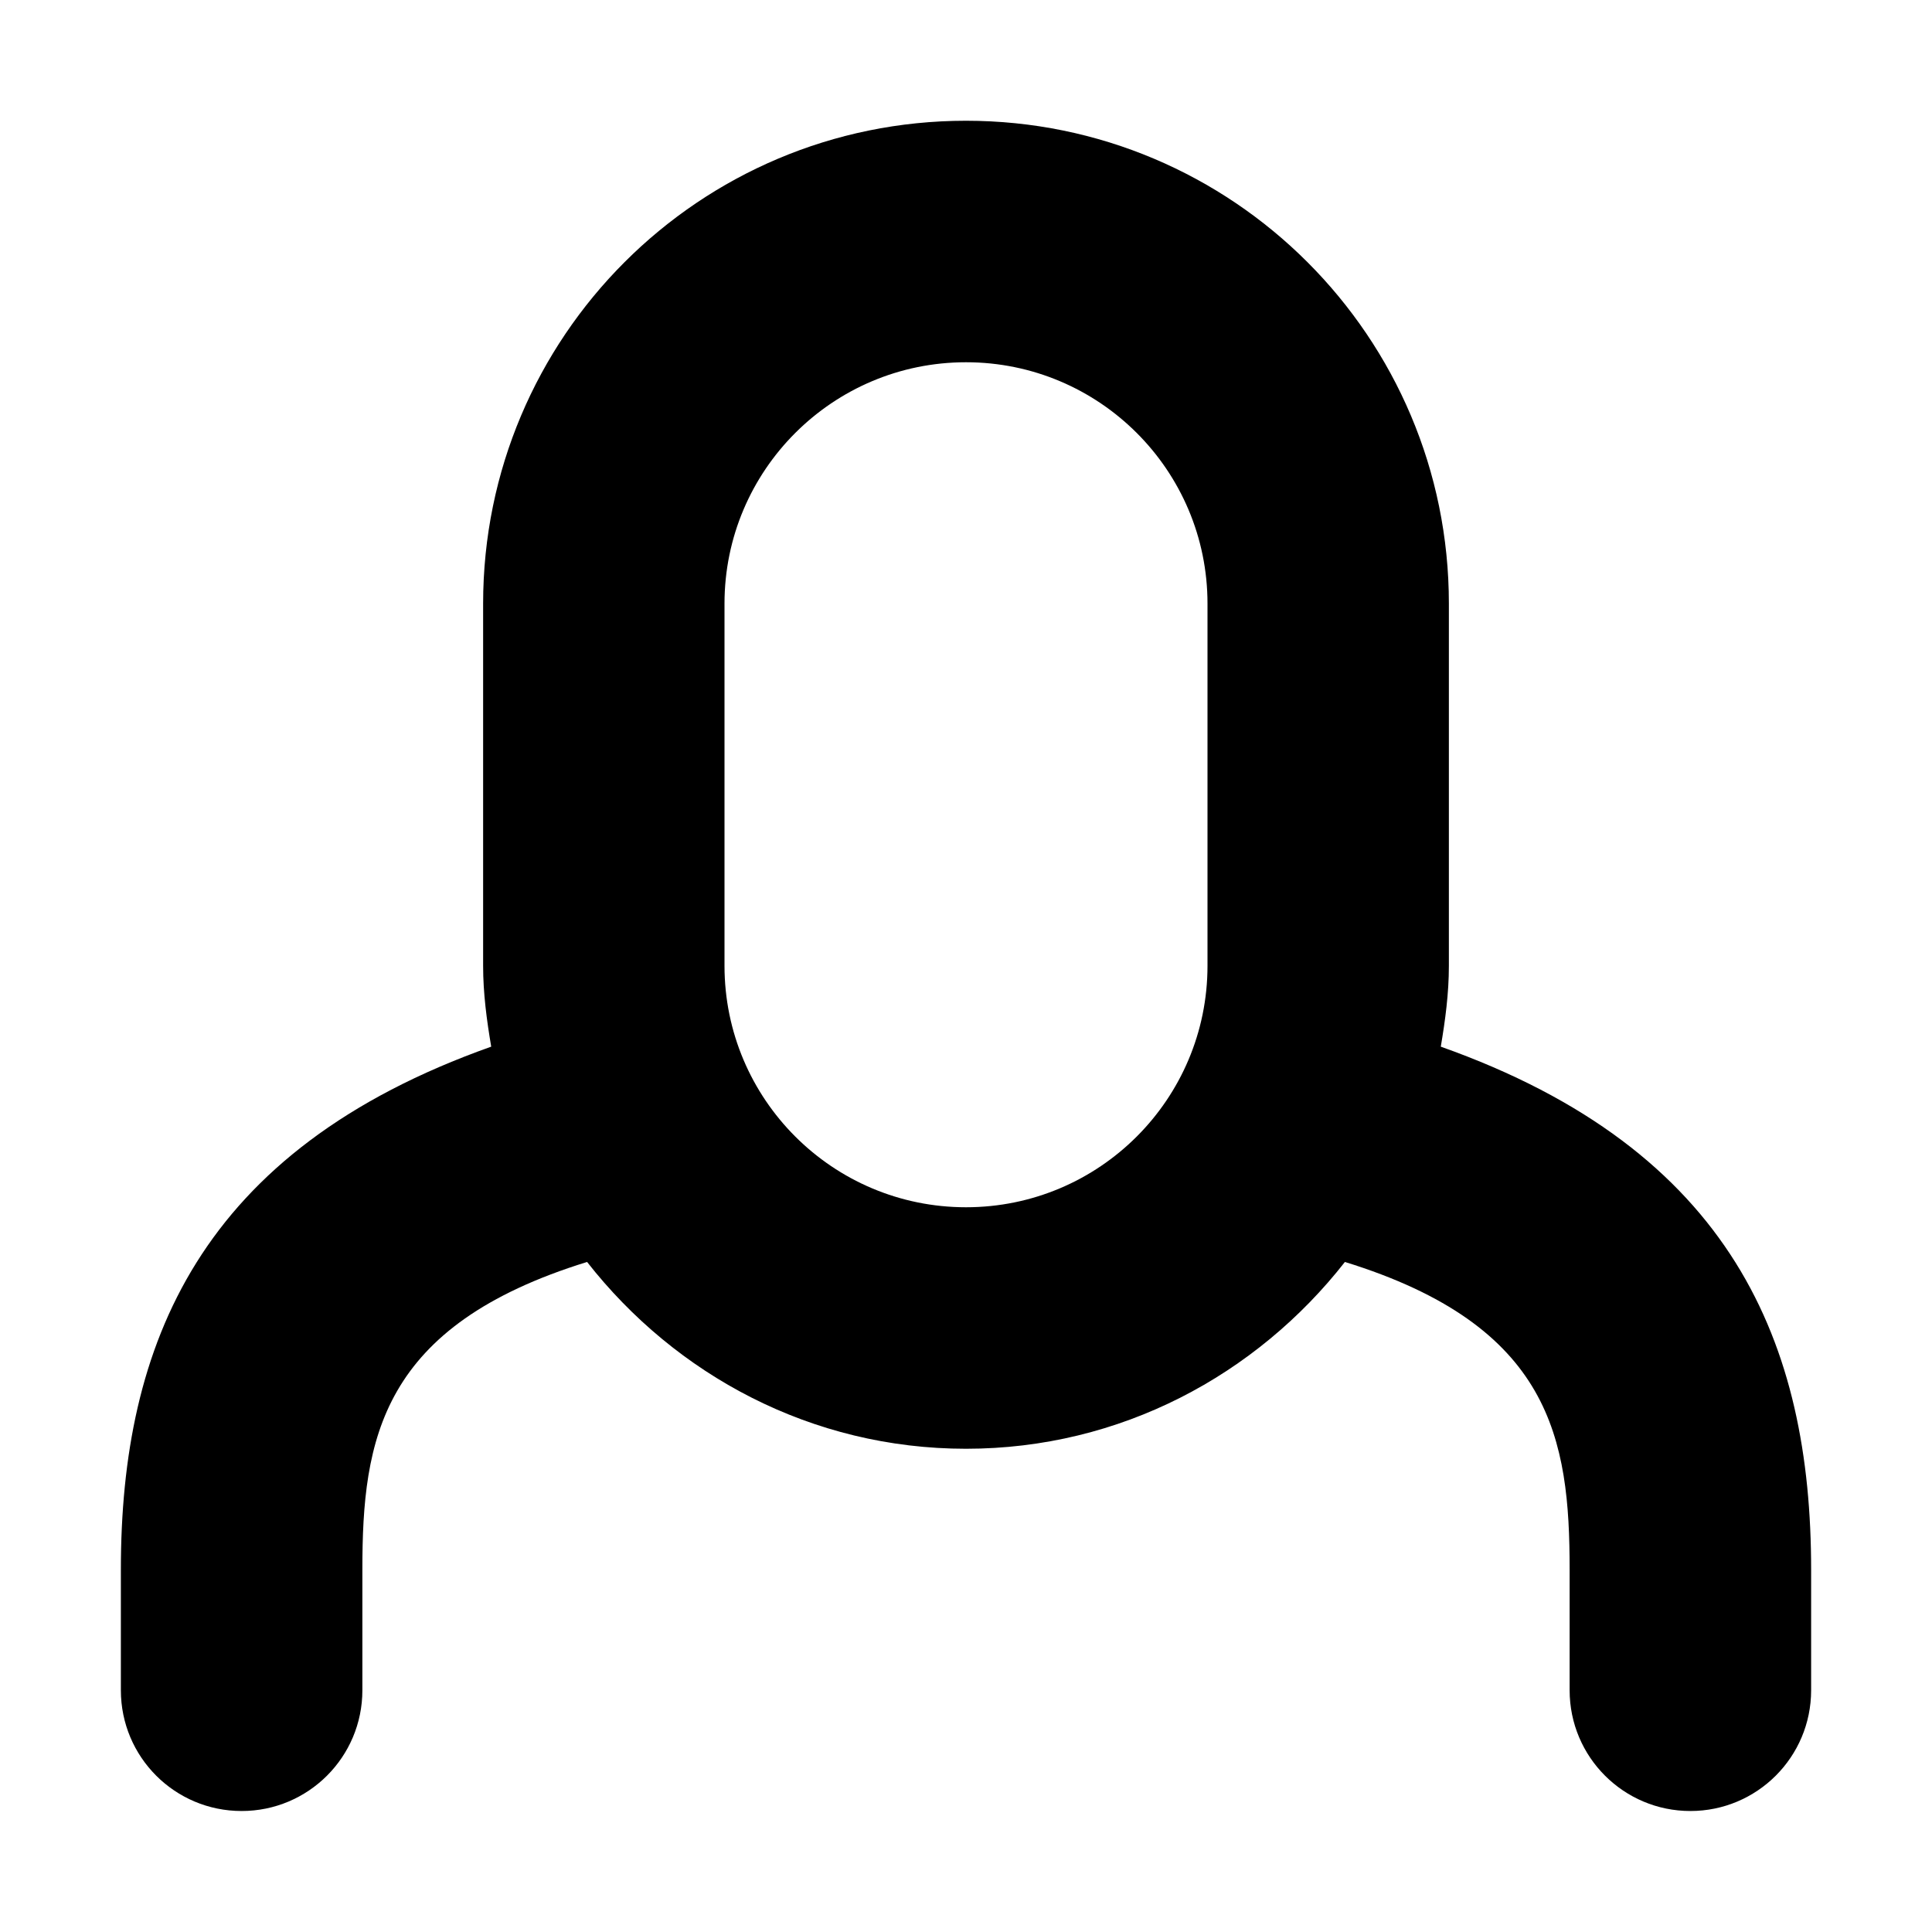 <svg width="16" height="16" viewBox="0 0 16 16" fill="none" xmlns="http://www.w3.org/2000/svg">
<path fill-rule="evenodd" clip-rule="evenodd" d="M14.999 13.998C14.999 14.551 14.551 14.998 13.999 14.998C13.447 14.998 12.999 14.551 12.999 13.998V12.998C12.999 11.918 12.849 10.98 11.138 10.451C10.405 11.387 9.279 11.998 8 11.998C6.721 11.998 5.595 11.387 4.862 10.451C3.151 10.98 3.001 11.918 3.001 12.998V13.998C3.001 14.551 2.553 14.998 2.001 14.998C1.448 14.998 1.001 14.551 1.001 13.998V12.998C1.001 11.135 1.648 9.526 4.068 8.668C4.031 8.449 4.001 8.228 4.001 7.998V4.999C4.001 2.79 5.791 1 8 1C10.209 1 11.999 2.79 11.999 4.999V7.998C11.999 8.228 11.969 8.449 11.932 8.668C14.352 9.526 14.999 11.135 14.999 12.998V13.998ZM10 4.999C10 3.895 9.104 3 8 3C6.896 3 6 3.895 6 4.999V7.998C6 9.103 6.896 9.998 8 9.998C9.104 9.998 10 9.103 10 7.998V4.999Z" fill="black"/>
</svg>
